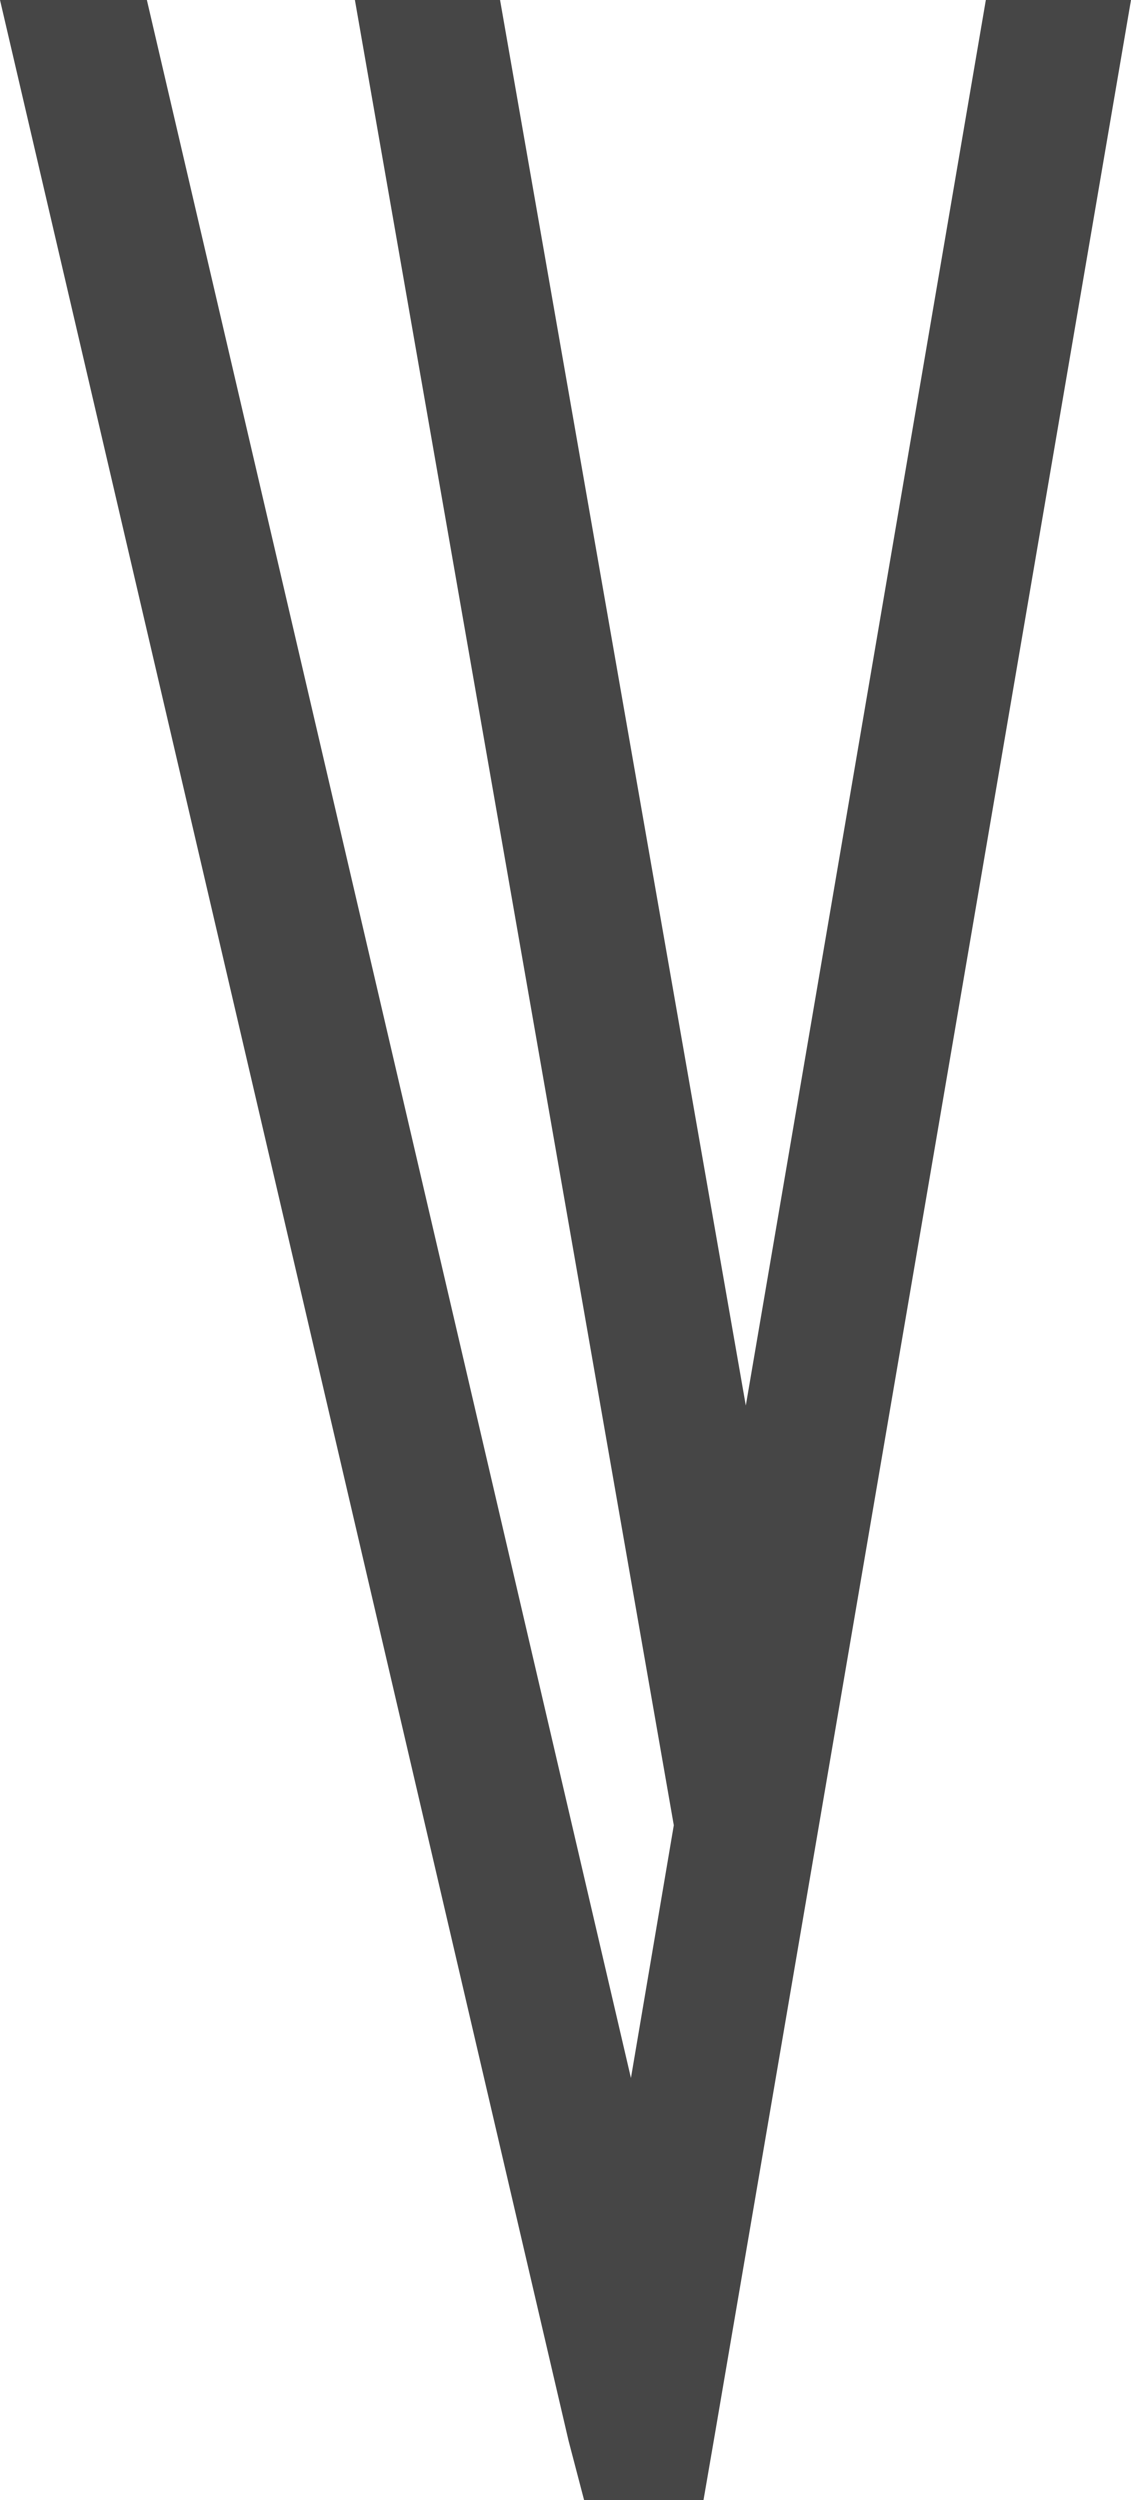 <svg id="Layer_1" data-name="Layer 1" xmlns="http://www.w3.org/2000/svg" viewBox="0 0 19.79 43.72"><defs><style>.cls-1{fill:#464646;}</style></defs><title>scrollArrow</title><polygon class="cls-1" points="17.25 0 13.05 24.58 8.75 0 6.21 0 11.79 31.92 11.04 36.34 2.57 0 0 0 9.95 42.69 10.22 43.72 12.31 43.72 12.5 42.62 19.79 0 17.25 0"/></svg>